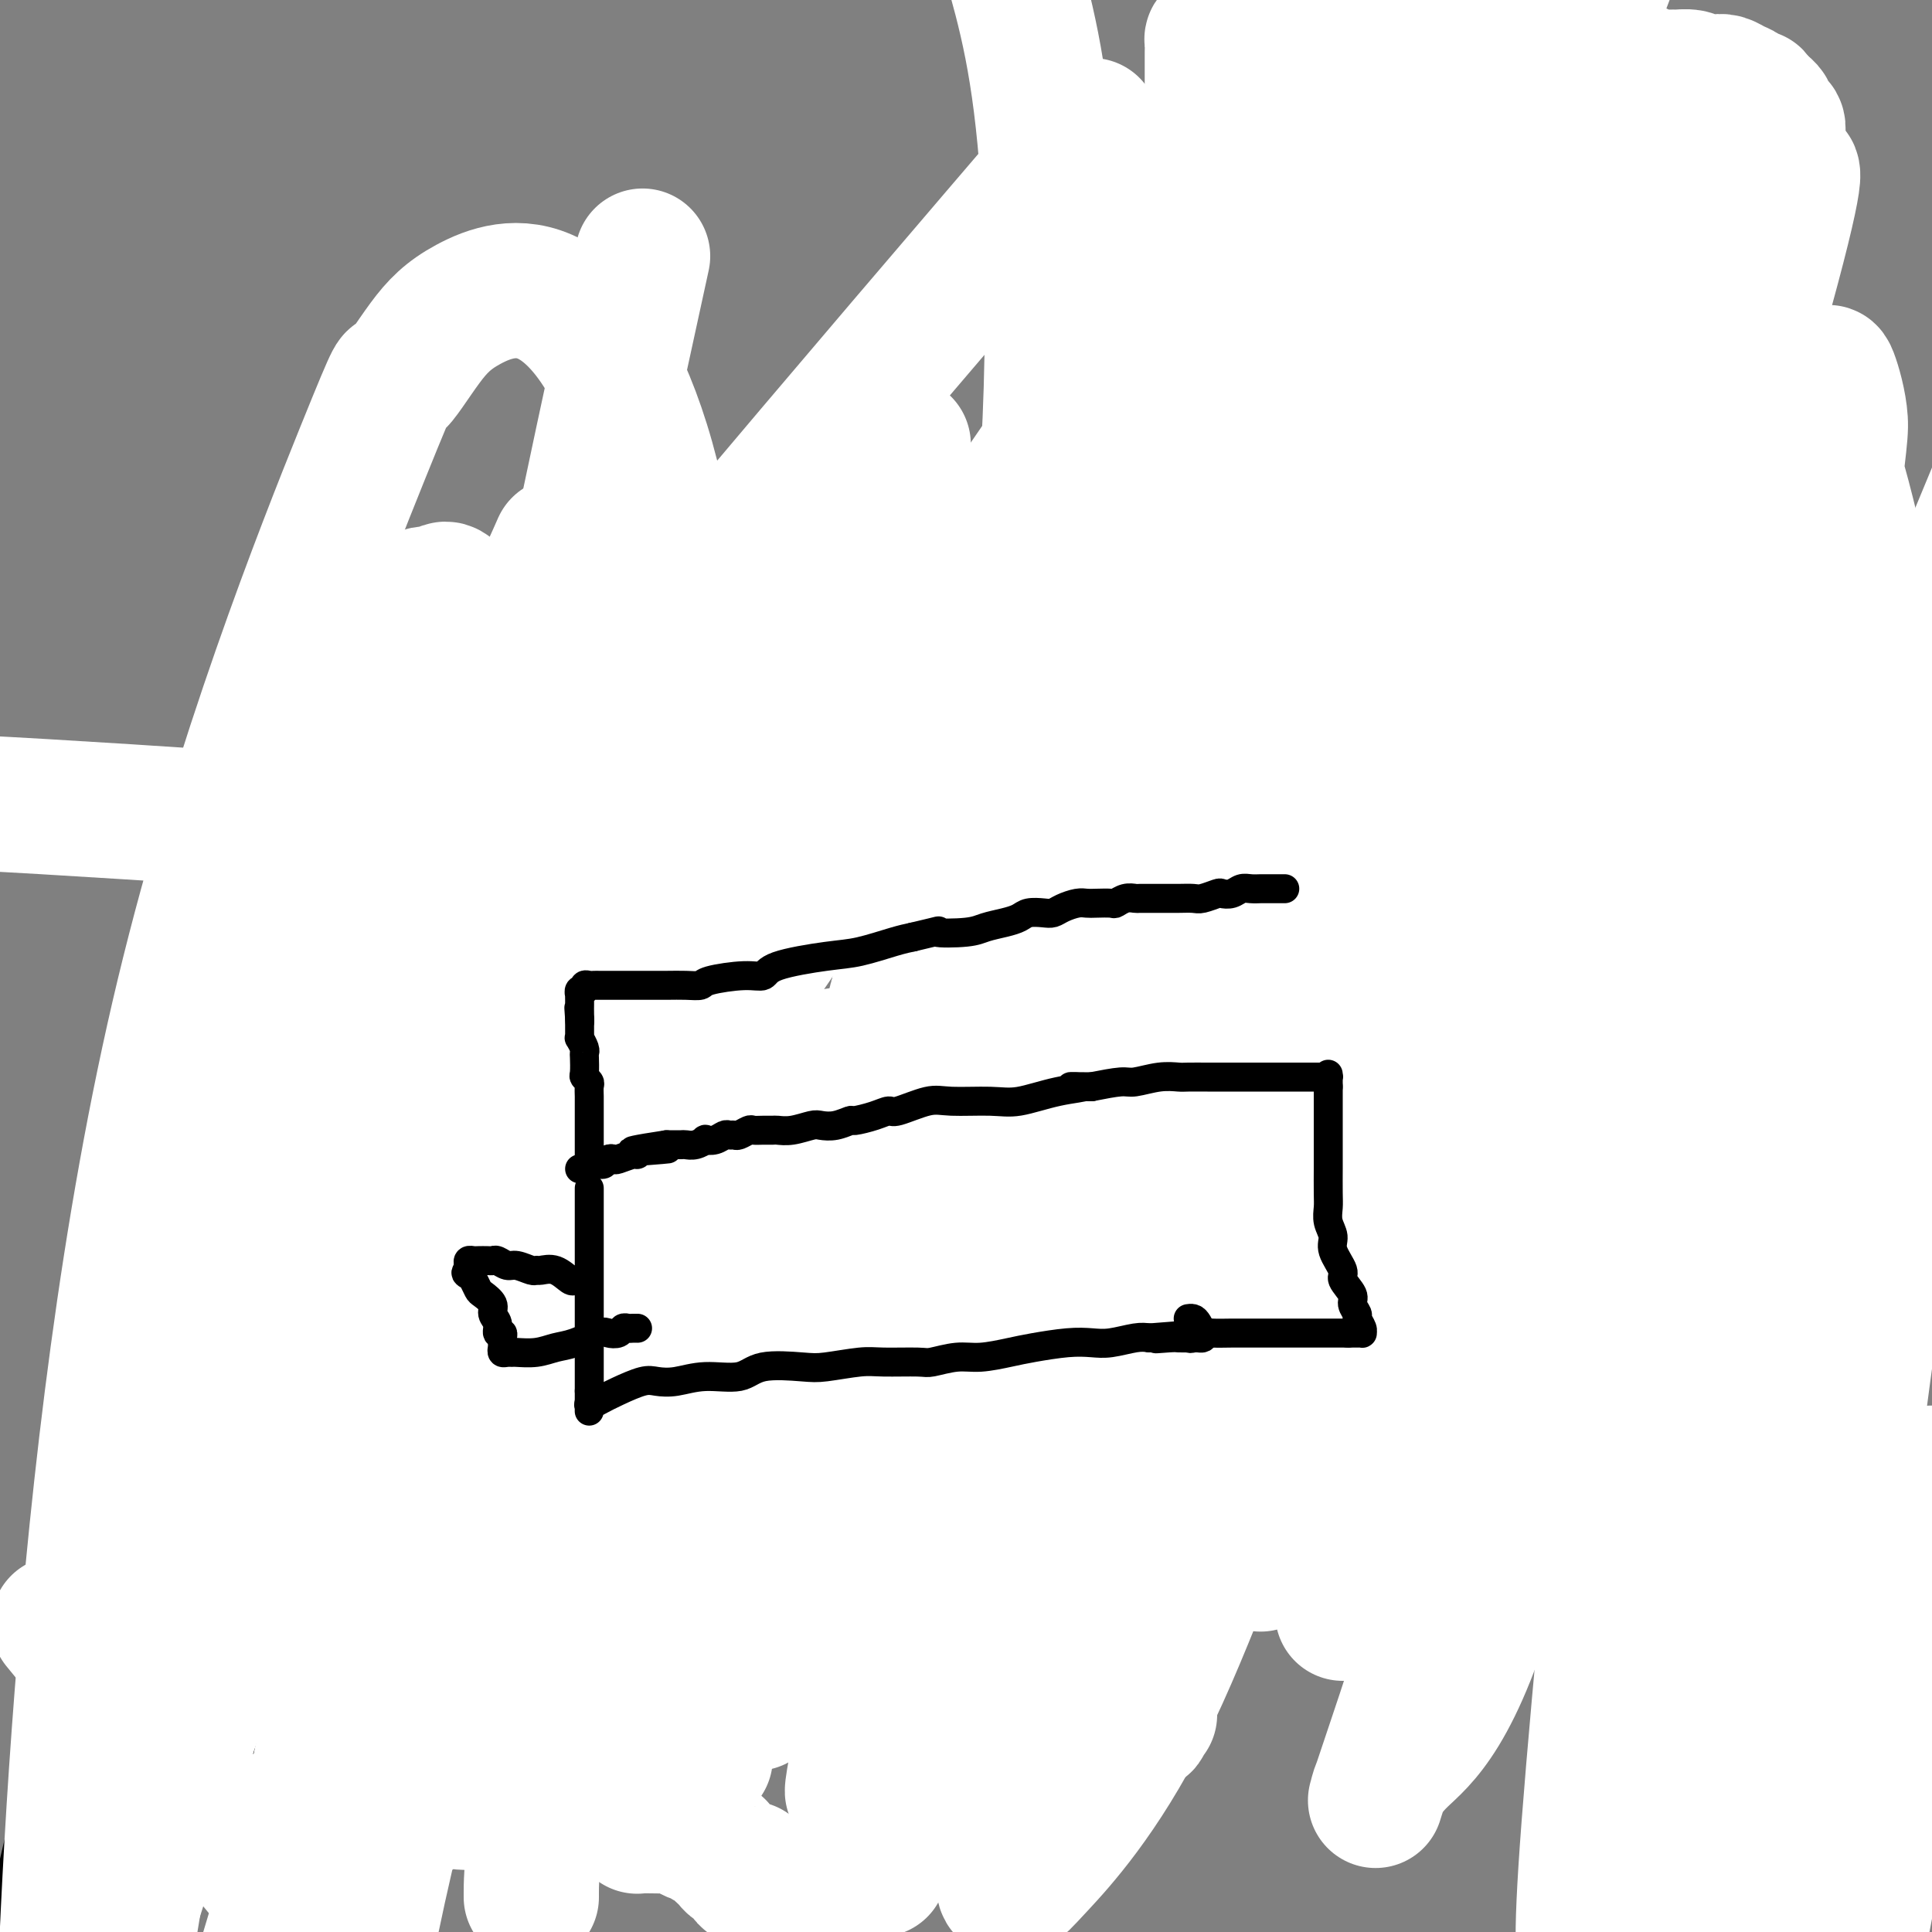 <svg viewBox='0 0 400 400' version='1.1' xmlns='http://www.w3.org/2000/svg' xmlns:xlink='http://www.w3.org/1999/xlink'><rect x="0" y="0" width="400" height="400" fill="#808080" stroke="none"/><g fill='none' stroke='#000000' stroke-width='6' stroke-linecap='round' stroke-linejoin='round'><path d='M155,219c-0.000,-0.189 -0.000,-0.379 0,0c0.000,0.379 0.000,1.325 0,3c-0.000,1.675 -0.001,4.078 0,6c0.001,1.922 0.004,3.362 0,5c-0.004,1.638 -0.016,3.475 0,6c0.016,2.525 0.060,5.740 0,8c-0.060,2.260 -0.222,3.565 0,5c0.222,1.435 0.830,3.000 1,5c0.170,2.000 -0.098,4.435 0,6c0.098,1.565 0.562,2.260 1,3c0.438,0.740 0.849,1.526 1,3c0.151,1.474 0.040,3.638 0,5c-0.040,1.362 -0.011,1.923 0,3c0.011,1.077 0.003,2.670 0,4c-0.003,1.330 -0.002,2.399 0,3c0.002,0.601 0.003,0.736 0,1c-0.003,0.264 -0.011,0.659 0,1c0.011,0.341 0.040,0.629 0,1c-0.040,0.371 -0.148,0.824 0,1c0.148,0.176 0.552,0.075 1,0c0.448,-0.075 0.941,-0.122 1,0c0.059,0.122 -0.314,0.414 0,0c0.314,-0.414 1.315,-1.535 2,-2c0.685,-0.465 1.053,-0.276 2,-1c0.947,-0.724 2.474,-2.362 4,-4'/><path d='M168,281c2.330,-1.225 3.155,-1.288 5,-2c1.845,-0.712 4.710,-2.074 7,-3c2.290,-0.926 4.005,-1.418 5,-2c0.995,-0.582 1.268,-1.255 6,-2c4.732,-0.745 13.922,-1.561 17,-2c3.078,-0.439 0.045,-0.500 4,-1c3.955,-0.500 14.899,-1.440 21,-2c6.101,-0.560 7.360,-0.739 9,-1c1.640,-0.261 3.663,-0.602 6,-1c2.337,-0.398 4.989,-0.853 8,-1c3.011,-0.147 6.381,0.014 9,0c2.619,-0.014 4.485,-0.202 7,-1c2.515,-0.798 5.677,-2.206 8,-3c2.323,-0.794 3.806,-0.973 5,-1c1.194,-0.027 2.097,0.098 4,0c1.903,-0.098 4.805,-0.419 7,-1c2.195,-0.581 3.683,-1.424 5,-2c1.317,-0.576 2.463,-0.886 5,-1c2.537,-0.114 6.466,-0.030 9,0c2.534,0.030 3.673,0.008 5,0c1.327,-0.008 2.842,-0.002 4,0c1.158,0.002 1.958,0.001 3,0c1.042,-0.001 2.328,-0.000 3,0c0.672,0.000 0.732,0.000 2,0c1.268,-0.000 3.743,-0.000 5,0c1.257,0.000 1.295,0.000 2,0c0.705,-0.000 2.079,-0.000 3,0c0.921,0.000 1.391,0.000 2,0c0.609,-0.000 1.356,-0.000 2,0c0.644,0.000 1.184,0.000 2,0c0.816,-0.000 1.908,-0.000 3,0'/><path d='M351,255c6.852,-0.001 1.482,-0.003 0,0c-1.482,0.003 0.925,0.012 2,0c1.075,-0.012 0.817,-0.045 1,0c0.183,0.045 0.806,0.167 1,0c0.194,-0.167 -0.042,-0.625 0,-1c0.042,-0.375 0.361,-0.669 0,-1c-0.361,-0.331 -1.401,-0.698 -2,-1c-0.599,-0.302 -0.755,-0.538 -1,-1c-0.245,-0.462 -0.579,-1.151 -1,-2c-0.421,-0.849 -0.930,-1.860 -2,-3c-1.070,-1.140 -2.703,-2.410 -3,-3c-0.297,-0.590 0.740,-0.500 0,-2c-0.740,-1.500 -3.258,-4.588 -4,-6c-0.742,-1.412 0.293,-1.146 0,-2c-0.293,-0.854 -1.913,-2.826 -3,-5c-1.087,-2.174 -1.642,-4.549 -2,-6c-0.358,-1.451 -0.519,-1.977 -1,-3c-0.481,-1.023 -1.281,-2.542 -2,-4c-0.719,-1.458 -1.358,-2.856 -2,-4c-0.642,-1.144 -1.289,-2.034 -2,-3c-0.711,-0.966 -1.486,-2.008 -2,-3c-0.514,-0.992 -0.766,-1.935 -1,-3c-0.234,-1.065 -0.448,-2.253 -1,-3c-0.552,-0.747 -1.441,-1.054 -2,-2c-0.559,-0.946 -0.789,-2.532 -1,-4c-0.211,-1.468 -0.403,-2.818 -1,-4c-0.597,-1.182 -1.599,-2.195 -2,-3c-0.401,-0.805 -0.200,-1.403 0,-2'/><path d='M320,184c-5.284,-10.475 -1.994,-2.663 -1,0c0.994,2.663 -0.308,0.178 -1,-1c-0.692,-1.178 -0.775,-1.047 -1,-1c-0.225,0.047 -0.591,0.012 -1,0c-0.409,-0.012 -0.861,-0.001 -1,0c-0.139,0.001 0.034,-0.010 0,0c-0.034,0.010 -0.276,0.039 -1,0c-0.724,-0.039 -1.929,-0.148 -3,0c-1.071,0.148 -2.009,0.551 -3,1c-0.991,0.449 -2.034,0.942 -3,1c-0.966,0.058 -1.856,-0.320 -5,0c-3.144,0.320 -8.541,1.340 -12,2c-3.459,0.660 -4.980,0.962 -15,4c-10.020,3.038 -28.539,8.811 -38,12c-9.461,3.189 -9.864,3.794 -11,4c-1.136,0.206 -3.004,0.015 -7,1c-3.996,0.985 -10.119,3.148 -14,4c-3.881,0.852 -5.521,0.393 -10,1c-4.479,0.607 -11.797,2.282 -16,3c-4.203,0.718 -5.291,0.481 -9,1c-3.709,0.519 -10.038,1.793 -15,3c-4.962,1.207 -8.558,2.347 -11,3c-2.442,0.653 -3.732,0.820 -5,1c-1.268,0.180 -2.515,0.374 -4,1c-1.485,0.626 -3.207,1.684 -4,2c-0.793,0.316 -0.657,-0.112 -1,0c-0.343,0.112 -1.164,0.762 -2,1c-0.836,0.238 -1.687,0.064 -2,0c-0.313,-0.064 -0.090,-0.018 0,0c0.090,0.018 0.045,0.009 0,0'/><path d='M124,227c-15.333,3.267 -3.667,0.933 1,0c4.667,-0.933 2.333,-0.467 0,0'/><path d='M313,265c0.820,0.337 1.640,0.673 2,1c0.360,0.327 0.260,0.643 1,1c0.740,0.357 2.321,0.754 4,2c1.679,1.246 3.455,3.342 5,5c1.545,1.658 2.857,2.878 5,5c2.143,2.122 5.115,5.147 7,7c1.885,1.853 2.683,2.534 4,4c1.317,1.466 3.154,3.716 4,5c0.846,1.284 0.703,1.603 1,2c0.297,0.397 1.034,0.873 2,2c0.966,1.127 2.159,2.907 3,4c0.841,1.093 1.328,1.501 2,2c0.672,0.499 1.528,1.091 2,2c0.472,0.909 0.559,2.135 1,3c0.441,0.865 1.236,1.368 2,2c0.764,0.632 1.495,1.395 2,2c0.505,0.605 0.782,1.054 1,2c0.218,0.946 0.377,2.389 1,3c0.623,0.611 1.708,0.390 2,1c0.292,0.610 -0.210,2.050 0,3c0.210,0.950 1.134,1.410 2,2c0.866,0.590 1.676,1.312 2,2c0.324,0.688 0.162,1.344 0,2'/><path d='M368,329c4.295,5.920 1.531,1.222 1,0c-0.531,-1.222 1.171,1.034 2,2c0.829,0.966 0.785,0.644 1,1c0.215,0.356 0.687,1.390 1,2c0.313,0.610 0.466,0.797 1,1c0.534,0.203 1.449,0.421 2,1c0.551,0.579 0.739,1.517 1,2c0.261,0.483 0.594,0.511 1,1c0.406,0.489 0.883,1.441 1,2c0.117,0.559 -0.126,0.727 0,1c0.126,0.273 0.623,0.651 1,1c0.377,0.349 0.636,0.668 1,1c0.364,0.332 0.833,0.678 1,1c0.167,0.322 0.030,0.621 0,1c-0.030,0.379 0.046,0.840 0,1c-0.046,0.160 -0.215,0.020 0,0c0.215,-0.020 0.813,0.080 1,0c0.187,-0.080 -0.039,-0.340 0,-1c0.039,-0.660 0.342,-1.718 1,-3c0.658,-1.282 1.672,-2.787 2,-4c0.328,-1.213 -0.029,-2.135 0,-3c0.029,-0.865 0.445,-1.675 1,-3c0.555,-1.325 1.249,-3.167 2,-4c0.751,-0.833 1.560,-0.657 2,-1c0.440,-0.343 0.510,-1.205 1,-2c0.490,-0.795 1.401,-1.522 2,-2c0.599,-0.478 0.885,-0.708 1,-1c0.115,-0.292 0.057,-0.646 0,-1'/><path d='M395,322c2.244,-4.111 1.356,-1.889 1,-1c-0.356,0.889 -0.178,0.444 0,0'/><path d='M396,321c0.091,0.124 0.183,0.248 0,0c-0.183,-0.248 -0.640,-0.870 -1,-1c-0.360,-0.130 -0.624,0.230 -2,-1c-1.376,-1.230 -3.863,-4.050 -6,-7c-2.137,-2.950 -3.923,-6.032 -6,-9c-2.077,-2.968 -4.444,-5.824 -7,-9c-2.556,-3.176 -5.300,-6.671 -7,-9c-1.700,-2.329 -2.357,-3.492 -3,-4c-0.643,-0.508 -1.271,-0.360 -2,-1c-0.729,-0.640 -1.558,-2.069 -2,-3c-0.442,-0.931 -0.497,-1.366 -1,-2c-0.503,-0.634 -1.454,-1.469 -2,-2c-0.546,-0.531 -0.685,-0.758 -1,-1c-0.315,-0.242 -0.804,-0.498 -1,-1c-0.196,-0.502 -0.098,-1.251 0,-2'/><path d='M355,269c-6.520,-8.401 -2.322,-3.403 -1,-2c1.322,1.403 -0.234,-0.790 -1,-2c-0.766,-1.210 -0.741,-1.438 -1,-2c-0.259,-0.562 -0.801,-1.457 -1,-2c-0.199,-0.543 -0.053,-0.733 0,-1c0.053,-0.267 0.014,-0.610 0,-1c-0.014,-0.390 -0.004,-0.826 0,-1c0.004,-0.174 0.002,-0.087 0,0'/><path d='M341,232c0.157,0.117 0.314,0.234 1,0c0.686,-0.234 1.901,-0.818 3,-1c1.099,-0.182 2.083,0.039 3,0c0.917,-0.039 1.766,-0.338 3,-1c1.234,-0.662 2.852,-1.688 4,-2c1.148,-0.312 1.826,0.089 3,0c1.174,-0.089 2.843,-0.666 4,-1c1.157,-0.334 1.801,-0.423 3,-1c1.199,-0.577 2.953,-1.642 4,-2c1.047,-0.358 1.386,-0.008 2,0c0.614,0.008 1.501,-0.327 3,-1c1.499,-0.673 3.608,-1.686 5,-2c1.392,-0.314 2.067,0.069 3,0c0.933,-0.069 2.124,-0.591 3,-1c0.876,-0.409 1.438,-0.704 2,-1'/><path d='M387,219c7.948,-2.028 4.818,-0.599 4,0c-0.818,0.599 0.678,0.367 2,0c1.322,-0.367 2.471,-0.868 3,-1c0.529,-0.132 0.437,0.105 1,0c0.563,-0.105 1.782,-0.553 3,-1'/><path d='M328,193c0.613,0.167 1.226,0.334 2,0c0.774,-0.334 1.709,-1.168 3,-2c1.291,-0.832 2.937,-1.662 5,-3c2.063,-1.338 4.542,-3.185 6,-4c1.458,-0.815 1.895,-0.599 3,-1c1.105,-0.401 2.877,-1.421 4,-2c1.123,-0.579 1.596,-0.719 2,-1c0.404,-0.281 0.738,-0.704 2,-1c1.262,-0.296 3.453,-0.464 5,-1c1.547,-0.536 2.450,-1.440 3,-2c0.550,-0.560 0.747,-0.776 2,-1c1.253,-0.224 3.561,-0.455 5,-1c1.439,-0.545 2.007,-1.404 3,-2c0.993,-0.596 2.409,-0.930 4,-1c1.591,-0.070 3.357,0.122 4,0c0.643,-0.122 0.162,-0.558 1,-1c0.838,-0.442 2.995,-0.888 4,-1c1.005,-0.112 0.859,0.111 1,0c0.141,-0.111 0.571,-0.555 1,-1'/><path d='M388,168c5.333,-1.929 2.167,-1.250 1,-1c-1.167,0.250 -0.333,0.071 0,0c0.333,-0.071 0.167,-0.036 0,0'/><path d='M389,167c0.130,0.102 0.260,0.203 0,0c-0.260,-0.203 -0.909,-0.712 -1,-1c-0.091,-0.288 0.375,-0.356 0,-1c-0.375,-0.644 -1.590,-1.865 -2,-3c-0.410,-1.135 -0.015,-2.183 0,-3c0.015,-0.817 -0.349,-1.402 -1,-2c-0.651,-0.598 -1.588,-1.209 -2,-2c-0.412,-0.791 -0.299,-1.763 -1,-3c-0.701,-1.237 -2.215,-2.740 -3,-4c-0.785,-1.260 -0.840,-2.278 -1,-3c-0.160,-0.722 -0.424,-1.149 -1,-2c-0.576,-0.851 -1.464,-2.126 -2,-3c-0.536,-0.874 -0.721,-1.348 -1,-2c-0.279,-0.652 -0.652,-1.483 -1,-2c-0.348,-0.517 -0.671,-0.719 -1,-1c-0.329,-0.281 -0.665,-0.640 -1,-1'/><path d='M371,134c-3.174,-5.348 -2.107,-2.218 -2,-1c0.107,1.218 -0.744,0.522 -1,0c-0.256,-0.522 0.085,-0.872 0,-1c-0.085,-0.128 -0.596,-0.034 -1,0c-0.404,0.034 -0.701,0.008 -1,0c-0.299,-0.008 -0.601,0.002 -1,0c-0.399,-0.002 -0.895,-0.015 -1,0c-0.105,0.015 0.182,0.060 0,0c-0.182,-0.060 -0.833,-0.224 -1,0c-0.167,0.224 0.151,0.835 0,1c-0.151,0.165 -0.772,-0.116 -1,0c-0.228,0.116 -0.062,0.630 0,1c0.062,0.370 0.020,0.595 0,1c-0.020,0.405 -0.016,0.989 0,1c0.016,0.011 0.046,-0.550 0,0c-0.046,0.550 -0.168,2.211 0,3c0.168,0.789 0.626,0.704 1,1c0.374,0.296 0.664,0.971 1,2c0.336,1.029 0.719,2.412 1,3c0.281,0.588 0.461,0.381 1,1c0.539,0.619 1.436,2.064 2,3c0.564,0.936 0.795,1.364 1,2c0.205,0.636 0.384,1.479 1,2c0.616,0.521 1.671,0.718 2,1c0.329,0.282 -0.066,0.649 0,1c0.066,0.351 0.595,0.685 1,1c0.405,0.315 0.686,0.610 1,1c0.314,0.390 0.662,0.874 1,1c0.338,0.126 0.668,-0.107 1,0c0.332,0.107 0.666,0.553 1,1'/><path d='M377,159c2.454,3.051 1.091,0.678 1,0c-0.091,-0.678 1.092,0.340 2,1c0.908,0.660 1.542,0.961 2,1c0.458,0.039 0.738,-0.186 1,0c0.262,0.186 0.504,0.782 1,1c0.496,0.218 1.246,0.059 2,0c0.754,-0.059 1.511,-0.019 2,0c0.489,0.019 0.708,0.015 1,0c0.292,-0.015 0.655,-0.043 1,0c0.345,0.043 0.671,0.155 1,0c0.329,-0.155 0.662,-0.577 1,-1c0.338,-0.423 0.682,-0.846 1,-1c0.318,-0.154 0.609,-0.038 1,0c0.391,0.038 0.880,-0.000 1,0c0.120,0.000 -0.129,0.038 0,0c0.129,-0.038 0.637,-0.154 1,0c0.363,0.154 0.582,0.577 1,1c0.418,0.423 1.036,0.845 1,1c-0.036,0.155 -0.724,0.044 -1,0c-0.276,-0.044 -0.138,-0.022 0,0'/><path d='M160,250c-0.003,0.000 -0.005,0.000 -1,0c-0.995,-0.000 -2.982,-0.000 -4,0c-1.018,0.000 -1.066,0.000 -2,0c-0.934,-0.000 -2.753,-0.000 -4,0c-1.247,0.000 -1.923,0.000 -3,0c-1.077,-0.000 -2.554,-0.000 -4,0c-1.446,0.000 -2.859,0.000 -5,0c-2.141,-0.000 -5.009,-0.000 -7,0c-1.991,0.000 -3.106,0.002 -4,0c-0.894,-0.002 -1.567,-0.007 -3,0c-1.433,0.007 -3.627,0.025 -5,0c-1.373,-0.025 -1.924,-0.095 -3,0c-1.076,0.095 -2.677,0.355 -4,1c-1.323,0.645 -2.368,1.675 -3,2c-0.632,0.325 -0.852,-0.054 -2,0c-1.148,0.054 -3.225,0.540 -4,1c-0.775,0.460 -0.247,0.893 -1,1c-0.753,0.107 -2.787,-0.112 -4,0c-1.213,0.112 -1.607,0.556 -2,1'/><path d='M95,256c-3.842,0.803 -3.448,-0.191 -4,0c-0.552,0.191 -2.050,1.567 -3,2c-0.950,0.433 -1.354,-0.076 -2,0c-0.646,0.076 -1.535,0.738 -2,1c-0.465,0.262 -0.504,0.123 -1,0c-0.496,-0.123 -1.447,-0.230 -2,0c-0.553,0.230 -0.707,0.797 -1,1c-0.293,0.203 -0.723,0.040 -1,0c-0.277,-0.040 -0.400,0.041 -1,0c-0.600,-0.041 -1.677,-0.204 -2,0c-0.323,0.204 0.110,0.777 0,1c-0.110,0.223 -0.761,0.098 -1,0c-0.239,-0.098 -0.066,-0.168 0,0c0.066,0.168 0.025,0.573 0,1c-0.025,0.427 -0.033,0.874 0,1c0.033,0.126 0.106,-0.069 0,0c-0.106,0.069 -0.393,0.403 0,1c0.393,0.597 1.466,1.458 2,2c0.534,0.542 0.529,0.764 1,1c0.471,0.236 1.417,0.487 2,1c0.583,0.513 0.801,1.287 1,2c0.199,0.713 0.378,1.364 1,2c0.622,0.636 1.687,1.256 2,2c0.313,0.744 -0.126,1.613 0,2c0.126,0.387 0.819,0.292 1,1c0.181,0.708 -0.148,2.218 0,3c0.148,0.782 0.775,0.837 1,1c0.225,0.163 0.050,0.436 0,1c-0.050,0.564 0.025,1.421 0,2c-0.025,0.579 -0.150,0.880 0,1c0.150,0.120 0.575,0.060 1,0'/><path d='M87,285c1.792,3.878 0.273,1.575 0,1c-0.273,-0.575 0.699,0.580 1,1c0.301,0.420 -0.069,0.105 0,0c0.069,-0.105 0.576,0.001 1,0c0.424,-0.001 0.765,-0.107 1,0c0.235,0.107 0.362,0.429 1,0c0.638,-0.429 1.785,-1.607 3,-2c1.215,-0.393 2.498,0.001 3,0c0.502,-0.001 0.225,-0.396 1,-1c0.775,-0.604 2.603,-1.416 4,-2c1.397,-0.584 2.364,-0.939 3,-1c0.636,-0.061 0.941,0.172 2,0c1.059,-0.172 2.874,-0.751 4,-1c1.126,-0.249 1.564,-0.170 2,0c0.436,0.170 0.869,0.430 2,0c1.131,-0.430 2.960,-1.550 4,-2c1.040,-0.450 1.291,-0.229 2,0c0.709,0.229 1.874,0.465 3,0c1.126,-0.465 2.211,-1.631 4,-2c1.789,-0.369 4.282,0.059 6,0c1.718,-0.059 2.660,-0.604 4,-1c1.340,-0.396 3.079,-0.642 4,-1c0.921,-0.358 1.023,-0.828 2,-1c0.977,-0.172 2.829,-0.046 4,0c1.171,0.046 1.661,0.012 2,0c0.339,-0.012 0.528,-0.003 1,0c0.472,0.003 1.229,-0.002 2,0c0.771,0.002 1.557,0.011 2,0c0.443,-0.011 0.542,-0.041 1,0c0.458,0.041 1.274,0.155 2,0c0.726,-0.155 1.363,-0.577 2,-1'/><path d='M160,272c11.356,-2.022 3.244,-0.578 0,0c-3.244,0.578 -1.622,0.289 0,0'/><path d='M118,228c0.000,-0.112 0.000,-0.223 0,-1c-0.000,-0.777 -0.000,-2.219 0,-3c0.000,-0.781 0.000,-0.902 0,-2c-0.000,-1.098 -0.000,-3.173 0,-4c0.000,-0.827 0.000,-0.406 0,-1c-0.000,-0.594 -0.001,-2.204 0,-3c0.001,-0.796 0.003,-0.776 0,-1c-0.003,-0.224 -0.011,-0.690 0,-1c0.011,-0.310 0.042,-0.465 0,-1c-0.042,-0.535 -0.156,-1.450 0,-2c0.156,-0.550 0.583,-0.736 1,-1c0.417,-0.264 0.823,-0.607 1,-1c0.177,-0.393 0.125,-0.837 0,-1c-0.125,-0.163 -0.321,-0.047 0,0c0.321,0.047 1.161,0.023 2,0'/><path d='M122,206c0.620,-0.770 0.170,-0.194 1,0c0.830,0.194 2.939,0.008 4,0c1.061,-0.008 1.075,0.162 2,0c0.925,-0.162 2.762,-0.657 5,-1c2.238,-0.343 4.879,-0.536 7,-1c2.121,-0.464 3.723,-1.200 6,-2c2.277,-0.800 5.230,-1.663 9,-3c3.770,-1.337 8.358,-3.148 12,-5c3.642,-1.852 6.338,-3.746 9,-5c2.662,-1.254 5.289,-1.868 11,-5c5.711,-3.132 14.507,-8.783 20,-12c5.493,-3.217 7.684,-4.000 11,-5c3.316,-1.000 7.756,-2.216 10,-3c2.244,-0.784 2.292,-1.135 4,-2c1.708,-0.865 5.076,-2.245 7,-3c1.924,-0.755 2.404,-0.885 3,-1c0.596,-0.115 1.307,-0.216 3,-1c1.693,-0.784 4.369,-2.252 6,-3c1.631,-0.748 2.219,-0.775 3,-1c0.781,-0.225 1.756,-0.649 3,-1c1.244,-0.351 2.756,-0.630 4,-1c1.244,-0.370 2.220,-0.831 3,-1c0.780,-0.169 1.366,-0.044 2,0c0.634,0.044 1.317,0.008 2,0c0.683,-0.008 1.366,0.012 2,0c0.634,-0.012 1.220,-0.056 2,0c0.780,0.056 1.753,0.211 2,0c0.247,-0.211 -0.233,-0.789 0,-1c0.233,-0.211 1.178,-0.057 2,0c0.822,0.057 1.521,0.016 2,0c0.479,-0.016 0.740,-0.008 1,0'/><path d='M280,149c3.527,-0.463 1.344,-0.121 1,0c-0.344,0.121 1.152,0.020 2,0c0.848,-0.020 1.049,0.039 1,0c-0.049,-0.039 -0.349,-0.177 0,0c0.349,0.177 1.346,0.668 2,1c0.654,0.332 0.965,0.506 1,1c0.035,0.494 -0.208,1.309 0,2c0.208,0.691 0.865,1.259 1,2c0.135,0.741 -0.254,1.653 0,2c0.254,0.347 1.150,0.127 2,1c0.850,0.873 1.655,2.840 2,4c0.345,1.160 0.229,1.514 1,3c0.771,1.486 2.429,4.104 4,6c1.571,1.896 3.054,3.070 4,4c0.946,0.930 1.354,1.615 3,3c1.646,1.385 4.531,3.470 6,5c1.469,1.530 1.522,2.504 2,3c0.478,0.496 1.382,0.514 2,1c0.618,0.486 0.950,1.440 1,2c0.050,0.560 -0.183,0.725 0,1c0.183,0.275 0.781,0.661 1,1c0.219,0.339 0.059,0.630 0,1c-0.059,0.370 -0.017,0.820 0,1c0.017,0.180 0.008,0.090 0,0'/><path d='M185,285c-0.292,-0.421 -0.583,-0.842 1,0c1.583,0.842 5.041,2.948 9,5c3.959,2.052 8.421,4.051 9,4c0.579,-0.051 -2.723,-2.152 9,2c11.723,4.152 38.472,14.556 60,21c21.528,6.444 37.834,8.927 54,10c16.166,1.073 32.190,0.735 48,-3c15.810,-3.735 31.405,-10.868 47,-18'/><path d='M236,53c-14.351,28.626 -28.703,57.251 -38,77c-9.297,19.749 -13.540,30.621 -17,44c-3.460,13.379 -6.138,29.266 -8,45c-1.862,15.734 -2.906,31.317 -1,44c1.906,12.683 6.764,22.468 10,27c3.236,4.532 4.850,3.813 8,2c3.150,-1.813 7.835,-4.719 13,-10c5.165,-5.281 10.809,-12.937 14,-21c3.191,-8.063 3.929,-16.532 20,-60c16.071,-43.468 47.474,-121.933 60,-157c12.526,-35.067 6.175,-26.735 1,-27c-5.175,-0.265 -9.175,-9.127 -14,-13c-4.825,-3.873 -10.474,-2.758 -16,0c-5.526,2.758 -10.928,7.159 -27,22c-16.072,14.841 -42.812,40.121 -78,81c-35.188,40.879 -78.823,97.357 -106,142c-27.177,44.643 -37.895,77.450 -45,102c-7.105,24.550 -10.596,40.841 -12,48c-1.404,7.159 -0.722,5.184 6,0c6.722,-5.184 19.485,-13.579 29,-20c9.515,-6.421 15.782,-10.870 37,-30c21.218,-19.130 57.386,-52.943 89,-86c31.614,-33.057 58.674,-65.358 80,-93c21.326,-27.642 36.918,-50.626 43,-62c6.082,-11.374 2.656,-11.139 0,-12c-2.656,-0.861 -4.540,-2.819 -7,-3c-2.460,-0.181 -5.494,1.415 -12,6c-6.506,4.585 -16.482,12.157 -41,43c-24.518,30.843 -63.576,84.955 -94,132c-30.424,47.045 -52.212,87.022 -74,127'/><path d='M124,377c-11.191,12.556 -22.381,25.113 0,0c22.381,-25.113 78.334,-87.895 123,-141c44.666,-53.105 78.047,-96.532 91,-114c12.953,-17.468 5.480,-8.977 3,-7c-2.480,1.977 0.034,-2.559 -4,0c-4.034,2.559 -14.617,12.212 -23,21c-8.383,8.788 -14.565,16.712 -34,48c-19.435,31.288 -52.124,85.939 -85,148c-32.876,62.061 -65.938,131.530 -99,201'/><path d='M231,338c-8.840,13.395 -17.680,26.789 0,0c17.680,-26.789 61.879,-93.762 86,-132c24.121,-38.238 28.165,-47.742 31,-54c2.835,-6.258 4.461,-9.271 3,-10c-1.461,-0.729 -6.009,0.826 -10,3c-3.991,2.174 -7.423,4.967 -17,14c-9.577,9.033 -25.297,24.305 -44,51c-18.703,26.695 -40.388,64.814 -54,89c-13.612,24.186 -19.152,34.439 -22,40c-2.848,5.561 -3.003,6.430 -2,4c1.003,-2.430 3.165,-8.159 5,-10c1.835,-1.841 3.344,0.205 19,-25c15.656,-25.205 45.457,-77.660 70,-124c24.543,-46.340 43.826,-86.563 55,-113c11.174,-26.437 14.240,-39.087 15,-45c0.760,-5.913 -0.785,-5.091 -2,-5c-1.215,0.091 -2.101,-0.551 -4,0c-1.899,0.551 -4.811,2.295 -8,5c-3.189,2.705 -6.656,6.371 -10,11c-3.344,4.629 -6.565,10.221 -10,17c-3.435,6.779 -7.086,14.743 -9,20c-1.914,5.257 -2.092,7.806 -2,9c0.092,1.194 0.456,1.034 1,1c0.544,-0.034 1.270,0.057 2,0c0.730,-0.057 1.464,-0.263 2,-1c0.536,-0.737 0.875,-2.006 1,-3c0.125,-0.994 0.036,-1.713 0,-2c-0.036,-0.287 -0.018,-0.144 0,0'/></g>
<g fill='none' stroke='#FFFFFF' stroke-width='6' stroke-linecap='round' stroke-linejoin='round'><path d='M359,212c-2.087,0.728 -4.174,1.455 -6,2c-1.826,0.545 -3.393,0.907 -9,2c-5.607,1.093 -15.256,2.917 -42,15c-26.744,12.083 -70.584,34.426 -90,44c-19.416,9.574 -14.408,6.379 -16,6c-1.592,-0.379 -9.783,2.057 -14,3c-4.217,0.943 -4.460,0.391 -5,0c-0.540,-0.391 -1.376,-0.621 -2,-1c-0.624,-0.379 -1.036,-0.906 -2,-2c-0.964,-1.094 -2.482,-2.756 -4,-4c-1.518,-1.244 -3.037,-2.070 -5,-3c-1.963,-0.930 -4.370,-1.964 -10,-4c-5.630,-2.036 -14.483,-5.074 -20,-7c-5.517,-1.926 -7.697,-2.740 -12,-4c-4.303,-1.260 -10.728,-2.968 -16,-4c-5.272,-1.032 -9.390,-1.389 -13,-2c-3.610,-0.611 -6.711,-1.476 -11,-3c-4.289,-1.524 -9.766,-3.707 -13,-5c-3.234,-1.293 -4.226,-1.695 -6,-3c-1.774,-1.305 -4.332,-3.513 -7,-5c-2.668,-1.487 -5.447,-2.254 -7,-4c-1.553,-1.746 -1.880,-4.470 -2,-6c-0.120,-1.530 -0.034,-1.866 0,-2c0.034,-0.134 0.017,-0.067 0,0'/><path d='M140,228c-3.913,3.754 -7.826,7.508 -14,16c-6.174,8.492 -14.607,21.723 -19,31c-4.393,9.277 -4.744,14.602 -5,18c-0.256,3.398 -0.417,4.869 0,7c0.417,2.131 1.411,4.922 2,6c0.589,1.078 0.774,0.444 4,1c3.226,0.556 9.493,2.302 12,3c2.507,0.698 1.253,0.349 0,0'/></g>
<g fill='none' stroke='#FFFFFF' stroke-width='28' stroke-linecap='round' stroke-linejoin='round'><path d='M257,197c-1.239,-1.159 -2.478,-2.319 -4,-3c-1.522,-0.681 -3.325,-0.884 -11,-3c-7.675,-2.116 -21.220,-6.147 -67,-11c-45.780,-4.853 -123.794,-10.530 -166,-13c-42.206,-2.470 -48.603,-1.735 -55,-1'/><path d='M17,342c-4.167,-5.083 -8.333,-10.167 0,0c8.333,10.167 29.167,35.583 50,61'/><path d='M110,392c0.002,0.702 0.004,1.405 0,0c-0.004,-1.405 -0.013,-4.916 1,-12c1.013,-7.084 3.047,-17.741 4,-27c0.953,-9.259 0.824,-17.118 1,-24c0.176,-6.882 0.659,-12.785 0,-44c-0.659,-31.215 -2.458,-87.743 -4,-114c-1.542,-26.257 -2.827,-22.243 -6,-26c-3.173,-3.757 -8.234,-15.285 -11,-20c-2.766,-4.715 -3.238,-2.617 -4,-2c-0.762,0.617 -1.815,-0.247 -3,0c-1.185,0.247 -2.503,1.604 -4,4c-1.497,2.396 -3.174,5.832 -4,9c-0.826,3.168 -0.802,6.069 -1,14c-0.198,7.931 -0.620,20.894 0,36c0.620,15.106 2.280,32.357 4,42c1.720,9.643 3.498,11.680 5,13c1.502,1.320 2.729,1.923 6,1c3.271,-0.923 8.588,-3.371 12,-6c3.412,-2.629 4.919,-5.439 14,-16c9.081,-10.561 25.738,-28.875 45,-54c19.262,-25.125 41.131,-57.063 63,-89'/><path d='M152,123c6.000,-9.207 12.001,-18.413 0,0c-12.001,18.413 -42.003,64.446 -60,95c-17.997,30.554 -23.990,45.629 -28,57c-4.010,11.371 -6.038,19.039 -6,23c0.038,3.961 2.141,4.216 4,5c1.859,0.784 3.473,2.098 8,0c4.527,-2.098 11.967,-7.606 18,-13c6.033,-5.394 10.660,-10.672 15,-16c4.340,-5.328 8.392,-10.704 21,-28c12.608,-17.296 33.772,-46.510 43,-61c9.228,-14.490 6.522,-14.254 6,-16c-0.522,-1.746 1.142,-5.472 0,-8c-1.142,-2.528 -5.091,-3.856 -7,-5c-1.909,-1.144 -1.780,-2.102 -6,1c-4.220,3.102 -12.791,10.264 -18,16c-5.209,5.736 -7.056,10.044 -14,25c-6.944,14.956 -18.984,40.559 -35,87c-16.016,46.441 -36.008,113.721 -56,181'/><path d='M114,262c-1.816,5.366 -3.632,10.732 0,0c3.632,-10.732 12.713,-37.561 17,-56c4.287,-18.439 3.782,-28.489 3,-33c-0.782,-4.511 -1.839,-3.485 -3,-3c-1.161,0.485 -2.425,0.427 -4,2c-1.575,1.573 -3.461,4.777 -5,8c-1.539,3.223 -2.730,6.465 -4,14c-1.270,7.535 -2.618,19.364 -7,36c-4.382,16.636 -11.799,38.079 -18,62c-6.201,23.921 -11.187,50.320 -13,65c-1.813,14.680 -0.454,17.641 0,19c0.454,1.359 0.002,1.116 0,2c-0.002,0.884 0.444,2.894 2,1c1.556,-1.894 4.221,-7.693 4,-6c-0.221,1.693 -3.329,10.879 7,-17c10.329,-27.879 34.094,-92.823 52,-143c17.906,-50.177 29.953,-85.589 42,-121'/><path d='M122,163c5.822,-11.622 11.644,-23.244 0,0c-11.644,23.244 -40.756,81.356 -65,139c-24.244,57.644 -43.622,114.822 -63,172'/><path d='M42,340c-3.579,10.184 -7.157,20.368 0,0c7.157,-20.368 25.051,-71.290 33,-95c7.949,-23.710 5.955,-20.210 6,-21c0.045,-0.790 2.128,-5.871 3,-8c0.872,-2.129 0.531,-1.306 0,-1c-0.531,0.306 -1.253,0.096 -3,4c-1.747,3.904 -4.520,11.923 -7,19c-2.480,7.077 -4.668,13.213 -11,34c-6.332,20.787 -16.809,56.225 -25,82c-8.191,25.775 -14.095,41.888 -20,58'/><path d='M26,399c-1.967,6.177 -3.933,12.354 0,0c3.933,-12.354 13.766,-43.239 27,-81c13.234,-37.761 29.871,-82.397 44,-122c14.129,-39.603 25.751,-74.172 31,-91c5.249,-16.828 4.124,-15.914 3,-15'/><path d='M115,115c0.803,-1.814 1.606,-3.628 0,0c-1.606,3.628 -5.622,12.698 -11,21c-5.378,8.302 -12.119,15.836 -22,36c-9.881,20.164 -22.903,52.957 -32,75c-9.097,22.043 -14.270,33.334 -16,38c-1.730,4.666 -0.016,2.706 0,3c0.016,0.294 -1.666,2.842 1,-2c2.666,-4.842 9.679,-17.073 16,-31c6.321,-13.927 11.949,-29.551 41,-68c29.051,-38.449 81.526,-99.725 134,-161'/><path d='M262,180c1.328,-13.241 2.656,-26.483 0,0c-2.656,26.483 -9.296,92.690 -14,127c-4.704,34.310 -7.470,36.724 -9,40c-1.530,3.276 -1.822,7.414 -2,9c-0.178,1.586 -0.240,0.619 0,0c0.240,-0.619 0.783,-0.891 1,-1c0.217,-0.109 0.109,-0.054 0,0'/><path d='M278,334c5.917,-6.667 11.833,-13.333 33,-40c21.167,-26.667 57.583,-73.333 94,-120'/><path d='M260,203c-0.888,4.896 -1.775,9.792 -2,14c-0.225,4.208 0.214,7.727 1,11c0.786,3.273 1.920,6.299 5,9c3.080,2.701 8.105,5.077 11,6c2.895,0.923 3.660,0.391 5,0c1.340,-0.391 3.255,-0.642 6,-2c2.745,-1.358 6.319,-3.822 8,-5c1.681,-1.178 1.470,-1.070 3,-4c1.530,-2.930 4.802,-8.899 6,-12c1.198,-3.101 0.323,-3.335 0,-5c-0.323,-1.665 -0.092,-4.761 0,-6c0.092,-1.239 0.046,-0.619 0,0'/><path d='M226,241c-2.597,10.933 -5.193,21.865 -9,34c-3.807,12.135 -8.823,25.472 -11,34c-2.177,8.528 -1.514,12.246 0,16c1.514,3.754 3.880,7.542 5,9c1.120,1.458 0.994,0.585 2,0c1.006,-0.585 3.145,-0.881 4,-1c0.855,-0.119 0.428,-0.059 0,0'/><path d='M217,333c1.766,-2.044 3.533,-4.087 7,-8c3.467,-3.913 8.635,-9.695 20,-24c11.365,-14.305 28.929,-37.133 44,-58c15.071,-20.867 27.651,-39.773 34,-51c6.349,-11.227 6.467,-14.775 7,-22c0.533,-7.225 1.482,-18.126 2,-23c0.518,-4.874 0.606,-3.722 0,-4c-0.606,-0.278 -1.907,-1.986 -3,-3c-1.093,-1.014 -1.977,-1.335 -4,-2c-2.023,-0.665 -5.186,-1.673 -8,-2c-2.814,-0.327 -5.279,0.026 -10,0c-4.721,-0.026 -11.699,-0.431 -16,0c-4.301,0.431 -5.925,1.699 -8,3c-2.075,1.301 -4.602,2.636 -7,5c-2.398,2.364 -4.668,5.756 -6,9c-1.332,3.244 -1.726,6.339 -2,9c-0.274,2.661 -0.427,4.887 0,18c0.427,13.113 1.433,37.114 3,53c1.567,15.886 3.695,23.657 6,30c2.305,6.343 4.788,11.259 10,16c5.212,4.741 13.155,9.307 19,11c5.845,1.693 9.594,0.513 15,-3c5.406,-3.513 12.471,-9.358 17,-14c4.529,-4.642 6.523,-8.079 9,-12c2.477,-3.921 5.436,-8.325 8,-13c2.564,-4.675 4.733,-9.621 5,-15c0.267,-5.379 -1.366,-11.189 -3,-17'/><path d='M356,216c-0.955,-3.254 -1.843,-2.888 -5,-8c-3.157,-5.112 -8.585,-15.701 -13,-22c-4.415,-6.299 -7.819,-8.307 -14,-12c-6.181,-3.693 -15.140,-9.071 -22,-12c-6.860,-2.929 -11.621,-3.409 -18,-1c-6.379,2.409 -14.375,7.706 -19,11c-4.625,3.294 -5.879,4.586 -8,9c-2.121,4.414 -5.110,11.951 -7,18c-1.890,6.049 -2.681,10.611 -6,25c-3.319,14.389 -9.165,38.604 -16,66c-6.835,27.396 -14.660,57.974 -18,74c-3.340,16.026 -2.196,17.499 -2,20c0.196,2.501 -0.555,6.029 0,7c0.555,0.971 2.417,-0.615 3,-1c0.583,-0.385 -0.114,0.430 4,-4c4.114,-4.430 13.039,-14.105 22,-32c8.961,-17.895 17.959,-44.009 30,-74c12.041,-29.991 27.124,-63.860 35,-86c7.876,-22.140 8.546,-32.551 9,-39c0.454,-6.449 0.693,-8.935 0,-11c-0.693,-2.065 -2.319,-3.711 -5,-5c-2.681,-1.289 -6.419,-2.223 -9,-3c-2.581,-0.777 -4.007,-1.396 -9,0c-4.993,1.396 -13.554,4.808 -20,8c-6.446,3.192 -10.776,6.162 -19,11c-8.224,4.838 -20.342,11.542 -43,35c-22.658,23.458 -55.856,63.670 -73,88c-17.144,24.330 -18.235,32.779 -19,38c-0.765,5.221 -1.206,7.213 -1,9c0.206,1.787 1.059,3.368 3,4c1.941,0.632 4.971,0.316 8,0'/><path d='M124,329c3.080,0.018 6.780,0.062 10,0c3.220,-0.062 5.961,-0.230 8,0c2.039,0.230 3.376,0.860 6,0c2.624,-0.860 6.533,-3.209 8,-3c1.467,0.209 0.490,2.976 5,-6c4.510,-8.976 14.508,-29.695 25,-63c10.492,-33.305 21.479,-79.198 27,-120c5.521,-40.802 5.578,-76.515 4,-100c-1.578,-23.485 -4.789,-34.743 -8,-46'/><path d='M130,67c2.639,-12.115 5.278,-24.230 0,0c-5.278,24.230 -18.472,84.806 -27,135c-8.528,50.194 -12.390,90.005 -14,117c-1.610,26.995 -0.969,41.175 1,48c1.969,6.825 5.266,6.297 9,6c3.734,-0.297 7.906,-0.362 11,-2c3.094,-1.638 5.109,-4.849 7,-7c1.891,-2.151 3.657,-3.241 10,-11c6.343,-7.759 17.263,-22.188 28,-37c10.737,-14.812 21.291,-30.006 29,-40c7.709,-9.994 12.574,-14.786 17,-21c4.426,-6.214 8.414,-13.850 10,-18c1.586,-4.150 0.772,-4.814 1,-6c0.228,-1.186 1.499,-2.893 0,-5c-1.499,-2.107 -5.769,-4.615 -9,-6c-3.231,-1.385 -5.424,-1.647 -12,-2c-6.576,-0.353 -17.536,-0.796 -27,3c-9.464,3.796 -17.434,11.832 -25,20c-7.566,8.168 -14.729,16.468 -22,31c-7.271,14.532 -14.650,35.297 -21,55c-6.350,19.703 -11.671,38.344 -16,57c-4.329,18.656 -7.664,37.328 -11,56'/><path d='M137,305c-0.718,12.159 -1.435,24.319 0,0c1.435,-24.319 5.024,-85.116 5,-128c-0.024,-42.884 -3.659,-67.854 -9,-85c-5.341,-17.146 -12.388,-26.468 -19,-30c-6.612,-3.532 -12.787,-1.274 -17,1c-4.213,2.274 -6.462,4.565 -9,8c-2.538,3.435 -5.365,8.014 -6,8c-0.635,-0.014 0.923,-4.622 -7,15c-7.923,19.622 -25.325,63.475 -37,112c-11.675,48.525 -17.621,101.721 -21,145c-3.379,43.279 -4.189,76.639 -5,110'/><path d='M71,385c-2.910,11.790 -5.821,23.581 0,0c5.821,-23.581 20.372,-82.533 29,-126c8.628,-43.467 11.333,-71.449 13,-91c1.667,-19.551 2.295,-30.672 2,-36c-0.295,-5.328 -1.514,-4.863 -4,-4c-2.486,0.863 -6.238,2.124 -9,3c-2.762,0.876 -4.533,1.367 -9,9c-4.467,7.633 -11.630,22.407 -17,34c-5.370,11.593 -8.946,20.006 -18,62c-9.054,41.994 -23.587,117.570 -30,156c-6.413,38.430 -4.707,39.715 -3,41'/><path d='M61,388c-1.999,8.439 -3.998,16.877 0,0c3.998,-16.877 13.992,-59.070 22,-94c8.008,-34.930 14.031,-62.597 17,-80c2.969,-17.403 2.886,-24.543 3,-30c0.114,-5.457 0.425,-9.232 -1,-10c-1.425,-0.768 -4.588,1.470 -7,5c-2.412,3.530 -4.075,8.352 -6,14c-1.925,5.648 -4.113,12.122 -6,22c-1.887,9.878 -3.475,23.159 -4,43c-0.525,19.841 0.011,46.243 1,61c0.989,14.757 2.432,17.868 6,21c3.568,3.132 9.262,6.283 13,7c3.738,0.717 5.520,-1.002 9,-5c3.480,-3.998 8.660,-10.275 20,-27c11.340,-16.725 28.841,-43.900 56,-82c27.159,-38.100 63.975,-87.127 80,-109c16.025,-21.873 11.260,-16.591 10,-15c-1.260,1.591 0.987,-0.508 1,-1c0.013,-0.492 -2.206,0.622 -3,1c-0.794,0.378 -0.162,0.021 -3,4c-2.838,3.979 -9.148,12.296 -15,18c-5.852,5.704 -11.248,8.797 -26,44c-14.752,35.203 -38.860,102.517 -51,134c-12.140,31.483 -12.312,27.134 -14,29c-1.688,1.866 -4.890,9.947 -6,13c-1.110,3.053 -0.126,1.078 0,0c0.126,-1.078 -0.605,-1.258 6,-11c6.605,-9.742 20.548,-29.046 37,-65c16.452,-35.954 35.415,-88.558 52,-137c16.585,-48.442 30.793,-92.721 45,-137'/><path d='M226,102c3.202,-9.969 6.404,-19.938 0,0c-6.404,19.938 -22.413,69.782 -33,106c-10.587,36.218 -15.752,58.811 -20,75c-4.248,16.189 -7.578,25.976 -9,31c-1.422,5.024 -0.936,5.285 0,5c0.936,-0.285 2.323,-1.117 9,-12c6.677,-10.883 18.642,-31.819 30,-61c11.358,-29.181 22.107,-66.608 30,-100c7.893,-33.392 12.931,-62.749 14,-74c1.069,-11.251 -1.831,-4.396 -5,-1c-3.169,3.396 -6.606,3.334 -11,12c-4.394,8.666 -9.745,26.060 -14,39c-4.255,12.940 -7.413,21.424 -13,42c-5.587,20.576 -13.602,53.242 -22,86c-8.398,32.758 -17.179,65.606 -22,82c-4.821,16.394 -5.682,16.334 -4,14c1.682,-2.334 5.906,-6.940 8,-7c2.094,-0.060 2.056,4.427 13,-26c10.944,-30.427 32.870,-95.769 49,-148c16.130,-52.231 26.466,-91.352 32,-113c5.534,-21.648 6.267,-25.824 7,-30'/><path d='M243,46c0.814,-1.322 1.628,-2.645 0,0c-1.628,2.645 -5.698,9.256 -8,18c-2.302,8.744 -2.836,19.619 -3,26c-0.164,6.381 0.043,8.268 0,20c-0.043,11.732 -0.335,33.310 0,42c0.335,8.690 1.295,4.494 2,3c0.705,-1.494 1.153,-0.284 3,-3c1.847,-2.716 5.093,-9.357 9,-23c3.907,-13.643 8.475,-34.289 11,-52c2.525,-17.711 3.007,-32.489 2,-42c-1.007,-9.511 -3.504,-13.756 -6,-18'/><path d='M232,52c1.002,-3.683 2.004,-7.367 0,0c-2.004,7.367 -7.014,25.784 -11,36c-3.986,10.216 -6.947,12.233 -17,48c-10.053,35.767 -27.197,105.286 -35,142c-7.803,36.714 -6.264,40.622 -5,47c1.264,6.378 2.252,15.227 4,19c1.748,3.773 4.254,2.472 7,0c2.746,-2.472 5.730,-6.114 8,-10c2.270,-3.886 3.825,-8.016 8,-19c4.175,-10.984 10.969,-28.822 20,-56c9.031,-27.178 20.299,-63.697 30,-94c9.701,-30.303 17.833,-54.390 21,-66c3.167,-11.610 1.367,-10.742 0,-11c-1.367,-0.258 -2.303,-1.643 -3,-1c-0.697,0.643 -1.157,3.312 -2,5c-0.843,1.688 -2.071,2.393 -5,11c-2.929,8.607 -7.559,25.114 -10,33c-2.441,7.886 -2.693,7.150 -7,22c-4.307,14.850 -12.669,45.287 -18,67c-5.331,21.713 -7.633,34.702 -10,43c-2.367,8.298 -4.800,11.905 -6,19c-1.200,7.095 -1.166,17.677 -1,22c0.166,4.323 0.465,2.388 0,3c-0.465,0.612 -1.692,3.770 0,2c1.692,-1.770 6.305,-8.467 11,-16c4.695,-7.533 9.471,-15.902 14,-31c4.529,-15.098 8.810,-36.926 13,-56c4.190,-19.074 8.288,-35.396 10,-44c1.712,-8.604 1.036,-9.492 1,-10c-0.036,-0.508 0.567,-0.637 -1,-1c-1.567,-0.363 -5.305,-0.961 -10,5c-4.695,5.961 -10.348,18.480 -16,31'/><path d='M222,192c-4.115,8.869 -6.401,15.543 -11,32c-4.599,16.457 -11.510,42.698 -18,70c-6.490,27.302 -12.557,55.667 -15,68c-2.443,12.333 -1.260,8.636 -1,8c0.260,-0.636 -0.403,1.788 1,3c1.403,1.212 4.873,1.211 7,2c2.127,0.789 2.910,2.369 6,-3c3.090,-5.369 8.488,-17.687 13,-28c4.512,-10.313 8.138,-18.623 16,-41c7.862,-22.377 19.961,-58.822 40,-114c20.039,-55.178 48.020,-129.089 76,-203'/><path d='M339,45c3.914,-19.121 7.828,-38.243 0,0c-7.828,38.243 -27.398,133.849 -38,186c-10.602,52.151 -12.235,60.846 -13,69c-0.765,8.154 -0.663,15.769 0,19c0.663,3.231 1.887,2.080 3,1c1.113,-1.080 2.115,-2.088 3,-3c0.885,-0.912 1.653,-1.729 3,-6c1.347,-4.271 3.272,-11.996 3,-13c-0.272,-1.004 -2.742,4.712 2,-15c4.742,-19.712 16.694,-64.853 25,-98c8.306,-33.147 12.964,-54.300 16,-67c3.036,-12.700 4.451,-16.947 5,-19c0.549,-2.053 0.234,-1.911 0,-2c-0.234,-0.089 -0.385,-0.409 -2,2c-1.615,2.409 -4.692,7.547 -8,17c-3.308,9.453 -6.846,23.221 -11,36c-4.154,12.779 -8.925,24.567 -14,43c-5.075,18.433 -10.453,43.510 -14,63c-3.547,19.490 -5.261,33.394 -6,39c-0.739,5.606 -0.501,2.913 0,2c0.501,-0.913 1.266,-0.048 3,-3c1.734,-2.952 4.438,-9.721 6,-11c1.562,-1.279 1.981,2.933 9,-22c7.019,-24.933 20.637,-79.010 31,-118c10.363,-38.990 17.472,-62.891 22,-79c4.528,-16.109 6.476,-24.425 7,-28c0.524,-3.575 -0.375,-2.409 -1,-2c-0.625,0.409 -0.974,0.060 -2,1c-1.026,0.940 -2.729,3.170 -4,6c-1.271,2.830 -2.112,6.262 -4,18c-1.888,11.738 -4.825,31.782 -8,63c-3.175,31.218 -6.587,73.609 -10,116'/><path d='M342,240c-5.689,57.178 -10.911,110.622 -13,138c-2.089,27.378 -1.044,28.689 0,30'/><path d='M345,381c-0.171,1.590 -0.341,3.179 0,0c0.341,-3.179 1.195,-11.127 4,-29c2.805,-17.873 7.562,-45.673 13,-90c5.438,-44.327 11.557,-105.183 15,-137c3.443,-31.817 4.210,-34.595 4,-38c-0.210,-3.405 -1.396,-7.436 -2,-9c-0.604,-1.564 -0.626,-0.662 -1,0c-0.374,0.662 -1.100,1.085 -1,4c0.100,2.915 1.027,8.323 2,12c0.973,3.677 1.992,5.622 6,23c4.008,17.378 11.004,50.189 18,83'/><path d='M360,162c1.164,4.184 2.328,8.367 0,0c-2.328,-8.367 -8.146,-29.285 -11,-40c-2.854,-10.715 -2.742,-11.228 -3,-12c-0.258,-0.772 -0.886,-1.804 -1,-2c-0.114,-0.196 0.284,0.445 0,1c-0.284,0.555 -1.251,1.025 0,9c1.251,7.975 4.722,23.455 8,44c3.278,20.545 6.365,46.156 7,96c0.635,49.844 -1.183,123.922 -3,198'/><path d='M353,291c-0.183,8.200 -0.367,16.401 0,0c0.367,-16.401 1.283,-57.403 3,-80c1.717,-22.597 4.233,-26.790 6,-30c1.767,-3.210 2.783,-5.437 3,-5c0.217,0.437 -0.364,3.540 0,8c0.364,4.460 1.675,10.278 3,17c1.325,6.722 2.664,14.348 4,40c1.336,25.652 2.667,69.329 0,123c-2.667,53.671 -9.334,117.335 -16,181'/><path d='M375,372c-1.489,12.956 -2.978,25.911 0,0c2.978,-25.911 10.422,-90.689 17,-130c6.578,-39.311 12.289,-53.156 18,-67'/><path d='M383,375c2.417,-6.750 4.833,-13.500 0,0c-4.833,13.500 -16.917,47.250 -29,81'/><path d='M368,369c-1.045,4.815 -2.089,9.630 0,0c2.089,-9.630 7.313,-33.706 10,-45c2.687,-11.294 2.838,-9.805 2,-8c-0.838,1.805 -2.665,3.925 -5,9c-2.335,5.075 -5.179,13.103 -7,20c-1.821,6.897 -2.621,12.662 -4,18c-1.379,5.338 -3.337,10.250 -4,15c-0.663,4.750 -0.030,9.339 0,13c0.030,3.661 -0.541,6.395 -1,7c-0.459,0.605 -0.804,-0.920 0,-3c0.804,-2.080 2.756,-4.717 4,-12c1.244,-7.283 1.778,-19.213 4,-36c2.222,-16.787 6.131,-38.433 10,-61c3.869,-22.567 7.699,-46.057 9,-56c1.301,-9.943 0.072,-6.338 0,-6c-0.072,0.338 1.012,-2.590 0,1c-1.012,3.590 -4.118,13.697 -5,19c-0.882,5.303 0.462,5.801 -4,38c-4.462,32.199 -14.731,96.100 -25,160'/><path d='M341,390c-0.571,6.286 -1.143,12.571 0,0c1.143,-12.571 4.000,-44.000 10,-80c6.000,-36.000 15.143,-76.571 26,-112c10.857,-35.429 23.429,-65.714 36,-96'/><path d='M394,354c2.417,-12.667 4.833,-25.333 0,0c-4.833,25.333 -16.917,88.667 -29,152'/><path d='M399,329c0.689,-3.446 1.379,-6.892 0,0c-1.379,6.892 -4.825,24.123 -6,31c-1.175,6.877 -0.078,3.400 0,3c0.078,-0.400 -0.864,2.277 0,-3c0.864,-5.277 3.532,-18.508 5,-29c1.468,-10.492 1.734,-18.246 2,-26'/><path d='M374,287c-3.000,12.000 -6.000,24.000 0,0c6.000,-24.000 21.000,-84.000 36,-144'/><path d='M385,147c3.253,-5.504 6.507,-11.009 0,0c-6.507,11.009 -22.774,38.531 -32,52c-9.226,13.469 -11.410,12.886 -13,14c-1.590,1.114 -2.587,3.925 -2,3c0.587,-0.925 2.757,-5.588 4,-10c1.243,-4.412 1.560,-8.575 4,-15c2.440,-6.425 7.002,-15.112 10,-22c2.998,-6.888 4.431,-11.976 5,-16c0.569,-4.024 0.274,-6.982 0,-8c-0.274,-1.018 -0.528,-0.095 -2,4c-1.472,4.095 -4.163,11.363 -8,17c-3.837,5.637 -8.820,9.642 -16,40c-7.180,30.358 -16.557,87.069 -25,118c-8.443,30.931 -15.951,36.081 -20,40c-4.049,3.919 -4.640,6.605 -5,8c-0.360,1.395 -0.488,1.498 1,-3c1.488,-4.498 4.593,-13.595 6,-18c1.407,-4.405 1.116,-4.116 1,-4c-0.116,0.116 -0.058,0.058 0,0'/><path d='M284,118c-0.408,1.555 -0.816,3.110 -1,4c-0.184,0.890 -0.143,1.115 -1,5c-0.857,3.885 -2.612,11.429 -4,18c-1.388,6.571 -2.410,12.168 -3,17c-0.590,4.832 -0.746,8.900 -1,12c-0.254,3.100 -0.604,5.232 -1,8c-0.396,2.768 -0.838,6.173 -1,8c-0.162,1.827 -0.044,2.076 0,3c0.044,0.924 0.013,2.524 0,4c-0.013,1.476 -0.008,2.828 0,4c0.008,1.172 0.018,2.163 0,4c-0.018,1.837 -0.063,4.521 0,6c0.063,1.479 0.235,1.752 0,4c-0.235,2.248 -0.876,6.470 -1,8c-0.124,1.530 0.268,0.367 0,2c-0.268,1.633 -1.196,6.061 -2,11c-0.804,4.939 -1.483,10.389 -2,14c-0.517,3.611 -0.870,5.383 -1,7c-0.130,1.617 -0.035,3.079 0,5c0.035,1.921 0.010,4.300 0,6c-0.010,1.700 -0.005,2.722 0,4c0.005,1.278 0.009,2.811 0,5c-0.009,2.189 -0.030,5.033 0,8c0.030,2.967 0.113,6.058 0,8c-0.113,1.942 -0.422,2.737 -1,5c-0.578,2.263 -1.425,5.994 -2,8c-0.575,2.006 -0.879,2.287 -1,3c-0.121,0.713 -0.061,1.856 0,3'/><path d='M262,312c-2.002,23.183 -0.507,6.141 0,0c0.507,-6.141 0.026,-1.381 0,0c-0.026,1.381 0.401,-0.617 1,-2c0.599,-1.383 1.369,-2.151 2,-3c0.631,-0.849 1.124,-1.777 2,-3c0.876,-1.223 2.134,-2.740 3,-4c0.866,-1.260 1.341,-2.265 2,-4c0.659,-1.735 1.503,-4.202 2,-6c0.497,-1.798 0.647,-2.926 1,-6c0.353,-3.074 0.909,-8.092 0,-12c-0.909,-3.908 -3.283,-6.706 -2,-30c1.283,-23.294 6.224,-67.084 12,-108c5.776,-40.916 12.388,-78.958 19,-117'/><path d='M310,35c-0.110,-2.354 -0.220,-4.708 0,0c0.220,4.708 0.770,16.480 -1,39c-1.770,22.520 -5.861,55.790 -9,79c-3.139,23.210 -5.325,36.362 -7,49c-1.675,12.638 -2.838,24.762 -4,33c-1.162,8.238 -2.324,12.591 -3,16c-0.676,3.409 -0.866,5.873 -2,9c-1.134,3.127 -3.213,6.918 -4,8c-0.787,1.082 -0.282,-0.545 -2,4c-1.718,4.545 -5.657,15.260 -8,21c-2.343,5.740 -3.089,6.503 -4,8c-0.911,1.497 -1.987,3.728 -3,6c-1.013,2.272 -1.962,4.585 -3,6c-1.038,1.415 -2.163,1.933 -3,3c-0.837,1.067 -1.384,2.682 -3,4c-1.616,1.318 -4.300,2.339 -6,3c-1.700,0.661 -2.414,0.961 -5,2c-2.586,1.039 -7.042,2.818 -10,4c-2.958,1.182 -4.416,1.766 -5,2c-0.584,0.234 -0.292,0.117 0,0'/><path d='M182,387c0.065,0.002 0.130,0.005 0,0c-0.130,-0.005 -0.457,-0.016 -1,0c-0.543,0.016 -1.304,0.060 -2,0c-0.696,-0.060 -1.327,-0.223 -2,0c-0.673,0.223 -1.387,0.830 -2,1c-0.613,0.170 -1.125,-0.099 -2,0c-0.875,0.099 -2.113,0.566 -3,1c-0.887,0.434 -1.421,0.834 -2,1c-0.579,0.166 -1.201,0.097 -2,0c-0.799,-0.097 -1.773,-0.222 -2,0c-0.227,0.222 0.294,0.792 0,1c-0.294,0.208 -1.402,0.056 -2,0c-0.598,-0.056 -0.685,-0.014 -1,0c-0.315,0.014 -0.859,0.001 -1,0c-0.141,-0.001 0.120,0.011 0,0c-0.120,-0.011 -0.620,-0.044 -1,0c-0.380,0.044 -0.641,0.166 -1,0c-0.359,-0.166 -0.817,-0.619 -1,-1c-0.183,-0.381 -0.092,-0.691 0,-1'/><path d='M157,389c-4.034,0.067 -1.620,-0.766 -1,-1c0.620,-0.234 -0.555,0.129 -1,0c-0.445,-0.129 -0.161,-0.752 0,-1c0.161,-0.248 0.198,-0.122 0,0c-0.198,0.122 -0.630,0.240 -1,0c-0.370,-0.240 -0.677,-0.838 -1,-1c-0.323,-0.162 -0.663,0.111 -1,0c-0.337,-0.111 -0.671,-0.607 -1,-1c-0.329,-0.393 -0.652,-0.684 -1,-1c-0.348,-0.316 -0.723,-0.658 -1,-1c-0.277,-0.342 -0.458,-0.683 -1,-1c-0.542,-0.317 -1.444,-0.611 -2,-1c-0.556,-0.389 -0.767,-0.875 -1,-1c-0.233,-0.125 -0.490,0.110 -1,0c-0.510,-0.110 -1.274,-0.565 -2,-1c-0.726,-0.435 -1.413,-0.848 -2,-1c-0.587,-0.152 -1.075,-0.041 -2,0c-0.925,0.041 -2.286,0.012 -3,0c-0.714,-0.012 -0.780,-0.006 -1,0c-0.220,0.006 -0.595,0.013 -1,0c-0.405,-0.013 -0.841,-0.045 -1,0c-0.159,0.045 -0.043,0.167 0,0c0.043,-0.167 0.012,-0.622 0,-1c-0.012,-0.378 -0.003,-0.679 0,-1c0.003,-0.321 0.002,-0.660 0,-1'/><path d='M132,375c0.227,-0.399 0.796,0.104 1,0c0.204,-0.104 0.043,-0.817 0,-1c-0.043,-0.183 0.031,0.162 0,0c-0.031,-0.162 -0.167,-0.831 0,-1c0.167,-0.169 0.637,0.162 1,0c0.363,-0.162 0.618,-0.818 1,-1c0.382,-0.182 0.890,0.109 1,0c0.110,-0.109 -0.177,-0.616 0,-1c0.177,-0.384 0.820,-0.643 1,-1c0.180,-0.357 -0.102,-0.812 0,-1c0.102,-0.188 0.588,-0.109 1,0c0.412,0.109 0.750,0.250 1,0c0.250,-0.250 0.411,-0.889 1,-1c0.589,-0.111 1.607,0.306 2,0c0.393,-0.306 0.161,-1.336 0,-2c-0.161,-0.664 -0.251,-0.963 0,-1c0.251,-0.037 0.841,0.186 1,0c0.159,-0.186 -0.115,-0.782 0,-1c0.115,-0.218 0.619,-0.058 1,0c0.381,0.058 0.638,0.016 1,0c0.362,-0.016 0.828,-0.004 1,0c0.172,0.004 0.049,0.001 0,0c-0.049,-0.001 -0.025,-0.001 0,0'/><path d='M368,39c0.000,-0.333 0.000,-0.667 0,-1c-0.000,-0.333 -0.000,-0.666 0,-1c0.000,-0.334 0.000,-0.671 0,-1c-0.000,-0.329 -0.000,-0.651 0,-1c0.000,-0.349 0.000,-0.724 0,-1c-0.000,-0.276 -0.000,-0.454 0,-1c0.000,-0.546 0.001,-1.460 0,-2c-0.001,-0.540 -0.004,-0.705 0,-1c0.004,-0.295 0.016,-0.718 0,-1c-0.016,-0.282 -0.061,-0.422 0,-1c0.061,-0.578 0.228,-1.593 0,-2c-0.228,-0.407 -0.850,-0.204 -1,0c-0.150,0.204 0.171,0.409 0,0c-0.171,-0.409 -0.833,-1.433 -1,-2c-0.167,-0.567 0.161,-0.678 0,-1c-0.161,-0.322 -0.813,-0.856 -1,-1c-0.187,-0.144 0.089,0.102 0,0c-0.089,-0.102 -0.545,-0.551 -1,-1'/><path d='M364,21c-0.794,-1.013 -0.779,-1.046 -1,-1c-0.221,0.046 -0.677,0.170 -1,0c-0.323,-0.170 -0.513,-0.633 -1,-1c-0.487,-0.367 -1.270,-0.638 -2,-1c-0.730,-0.362 -1.408,-0.815 -2,-1c-0.592,-0.185 -1.099,-0.103 -2,0c-0.901,0.103 -2.195,0.226 -3,0c-0.805,-0.226 -1.119,-0.800 -2,-1c-0.881,-0.200 -2.329,-0.026 -3,0c-0.671,0.026 -0.565,-0.097 -1,0c-0.435,0.097 -1.411,0.414 -3,0c-1.589,-0.414 -3.793,-1.560 -5,-2c-1.207,-0.440 -1.419,-0.173 -2,0c-0.581,0.173 -1.533,0.252 -3,0c-1.467,-0.252 -3.449,-0.836 -5,-1c-1.551,-0.164 -2.671,0.092 -3,0c-0.329,-0.092 0.133,-0.531 -1,-1c-1.133,-0.469 -3.861,-0.966 -5,-1c-1.139,-0.034 -0.689,0.397 -2,0c-1.311,-0.397 -4.383,-1.622 -6,-2c-1.617,-0.378 -1.778,0.091 -3,0c-1.222,-0.091 -3.506,-0.741 -5,-1c-1.494,-0.259 -2.198,-0.126 -3,0c-0.802,0.126 -1.704,0.244 -3,0c-1.296,-0.244 -2.988,-0.850 -4,-1c-1.012,-0.150 -1.346,0.156 -2,0c-0.654,-0.156 -1.628,-0.774 -3,-1c-1.372,-0.226 -3.141,-0.061 -4,0c-0.859,0.061 -0.808,0.016 -2,0c-1.192,-0.016 -3.626,-0.005 -5,0c-1.374,0.005 -1.687,0.002 -2,0'/><path d='M275,6c-5.882,-0.464 -2.589,-0.124 -2,0c0.589,0.124 -1.528,0.033 -3,0c-1.472,-0.033 -2.298,-0.009 -3,0c-0.702,0.009 -1.278,0.002 -2,0c-0.722,-0.002 -1.588,-0.000 -2,0c-0.412,0.000 -0.369,-0.001 -1,0c-0.631,0.001 -1.935,0.004 -3,0c-1.065,-0.004 -1.892,-0.016 -2,0c-0.108,0.016 0.504,0.061 0,0c-0.504,-0.061 -2.125,-0.227 -3,0c-0.875,0.227 -1.005,0.848 -1,1c0.005,0.152 0.145,-0.164 0,0c-0.145,0.164 -0.575,0.807 -1,1c-0.425,0.193 -0.846,-0.066 -1,0c-0.154,0.066 -0.041,0.456 0,1c0.041,0.544 0.011,1.240 0,2c-0.011,0.760 -0.002,1.582 0,2c0.002,0.418 -0.002,0.431 0,1c0.002,0.569 0.012,1.694 0,3c-0.012,1.306 -0.046,2.792 0,4c0.046,1.208 0.170,2.138 0,3c-0.170,0.862 -0.636,1.658 -1,2c-0.364,0.342 -0.627,0.231 -1,1c-0.373,0.769 -0.855,2.418 -1,3c-0.145,0.582 0.049,0.096 0,1c-0.049,0.904 -0.339,3.198 -1,4c-0.661,0.802 -1.693,0.112 -2,0c-0.307,-0.112 0.110,0.354 0,1c-0.110,0.646 -0.746,1.470 -1,2c-0.254,0.530 -0.127,0.765 0,1'/><path d='M244,39c-1.188,2.273 -0.658,0.455 -1,0c-0.342,-0.455 -1.556,0.453 -2,1c-0.444,0.547 -0.119,0.734 0,1c0.119,0.266 0.032,0.610 0,1c-0.032,0.390 -0.009,0.826 0,1c0.009,0.174 0.005,0.087 0,0'/></g>
<g fill='none' stroke='#000000' stroke-width='6' stroke-linecap='round' stroke-linejoin='round'><path d='M122,246c0.000,0.087 0.000,0.174 0,1c0.000,0.826 0.000,2.389 0,3c-0.000,0.611 -0.000,0.268 0,1c0.000,0.732 0.000,2.537 0,4c0.000,1.463 -0.000,2.584 0,3c0.000,0.416 0.000,0.128 0,1c0.000,0.872 0.000,2.904 0,4c0.000,1.096 -0.000,1.256 0,2c0.000,0.744 0.000,2.072 0,3c0.000,0.928 0.000,1.455 0,2c0.000,0.545 0.000,1.106 0,2c-0.000,0.894 0.000,2.119 0,3c0.000,0.881 -0.000,1.419 0,2c0.000,0.581 0.000,1.206 0,2c0.000,0.794 0.000,1.756 0,2c-0.000,0.244 -0.000,-0.230 0,0c0.000,0.230 0.000,1.165 0,2c-0.000,0.835 -0.000,1.571 0,2c0.000,0.429 0.000,0.551 0,1c0.000,0.449 0.000,1.224 0,2'/><path d='M122,288c-0.005,6.969 -0.019,3.393 0,2c0.019,-1.393 0.070,-0.601 0,0c-0.070,0.601 -0.263,1.012 0,1c0.263,-0.012 0.981,-0.447 2,-1c1.019,-0.553 2.338,-1.224 4,-2c1.662,-0.776 3.666,-1.656 5,-2c1.334,-0.344 1.997,-0.152 3,0c1.003,0.152 2.344,0.265 4,0c1.656,-0.265 3.626,-0.907 6,-1c2.374,-0.093 5.153,0.364 7,0c1.847,-0.364 2.762,-1.547 5,-2c2.238,-0.453 5.797,-0.174 8,0c2.203,0.174 3.049,0.244 5,0c1.951,-0.244 5.007,-0.801 7,-1c1.993,-0.199 2.922,-0.038 5,0c2.078,0.038 5.304,-0.045 7,0c1.696,0.045 1.861,0.220 3,0c1.139,-0.220 3.252,-0.833 5,-1c1.748,-0.167 3.132,0.113 5,0c1.868,-0.113 4.220,-0.618 6,-1c1.780,-0.382 2.987,-0.642 5,-1c2.013,-0.358 4.832,-0.814 7,-1c2.168,-0.186 3.684,-0.101 5,0c1.316,0.101 2.431,0.220 4,0c1.569,-0.220 3.591,-0.777 5,-1c1.409,-0.223 2.204,-0.111 3,0'/><path d='M238,277c16.887,-1.392 6.605,-0.373 3,0c-3.605,0.373 -0.532,0.100 1,0c1.532,-0.100 1.524,-0.026 2,0c0.476,0.026 1.435,0.005 2,0c0.565,-0.005 0.737,0.006 1,0c0.263,-0.006 0.618,-0.030 1,0c0.382,0.030 0.792,0.113 1,0c0.208,-0.113 0.213,-0.423 0,-1c-0.213,-0.577 -0.645,-1.423 -1,-2c-0.355,-0.577 -0.634,-0.886 -1,-1c-0.366,-0.114 -0.819,-0.033 -1,0c-0.181,0.033 -0.091,0.016 0,0'/><path d='M246,277c0.229,0.113 0.458,0.226 1,0c0.542,-0.226 1.399,-0.793 2,-1c0.601,-0.207 0.948,-0.056 2,0c1.052,0.056 2.811,0.015 4,0c1.189,-0.015 1.808,-0.004 2,0c0.192,0.004 -0.042,0.001 1,0c1.042,-0.001 3.362,-0.000 4,0c0.638,0.000 -0.405,0.000 0,0c0.405,-0.000 2.259,-0.000 3,0c0.741,0.000 0.368,0.000 1,0c0.632,-0.000 2.267,-0.000 3,0c0.733,0.000 0.564,0.000 1,0c0.436,-0.000 1.479,-0.000 2,0c0.521,0.000 0.521,0.000 1,0c0.479,-0.000 1.438,-0.000 2,0c0.562,0.000 0.728,0.000 1,0c0.272,-0.000 0.650,-0.000 1,0c0.350,0.000 0.671,0.000 1,0c0.329,-0.000 0.664,-0.000 1,0'/><path d='M279,276c5.343,-0.155 2.202,-0.041 1,0c-1.202,0.041 -0.465,0.009 0,0c0.465,-0.009 0.656,0.005 1,0c0.344,-0.005 0.839,-0.028 1,0c0.161,0.028 -0.014,0.106 0,0c0.014,-0.106 0.216,-0.397 0,-1c-0.216,-0.603 -0.851,-1.517 -1,-2c-0.149,-0.483 0.186,-0.536 0,-1c-0.186,-0.464 -0.895,-1.338 -1,-2c-0.105,-0.662 0.393,-1.111 0,-2c-0.393,-0.889 -1.678,-2.219 -2,-3c-0.322,-0.781 0.320,-1.014 0,-2c-0.320,-0.986 -1.602,-2.726 -2,-4c-0.398,-1.274 0.090,-2.082 0,-3c-0.090,-0.918 -0.756,-1.946 -1,-3c-0.244,-1.054 -0.065,-2.133 0,-3c0.065,-0.867 0.018,-1.521 0,-3c-0.018,-1.479 -0.005,-3.783 0,-5c0.005,-1.217 0.001,-1.346 0,-2c-0.001,-0.654 -0.000,-1.832 0,-3c0.000,-1.168 0.000,-2.326 0,-3c-0.000,-0.674 -0.000,-0.863 0,-1c0.000,-0.137 0.000,-0.222 0,-1c-0.000,-0.778 -0.000,-2.250 0,-3c0.000,-0.750 0.000,-0.778 0,-1c-0.000,-0.222 -0.000,-0.637 0,-1c0.000,-0.363 0.000,-0.675 0,-1c-0.000,-0.325 -0.000,-0.662 0,-1'/><path d='M275,225c-0.001,-4.574 -0.003,-2.010 0,-1c0.003,1.010 0.012,0.467 0,0c-0.012,-0.467 -0.045,-0.857 0,-1c0.045,-0.143 0.169,-0.038 0,0c-0.169,0.038 -0.629,0.010 -1,0c-0.371,-0.010 -0.653,-0.003 -1,0c-0.347,0.003 -0.760,0.001 -1,0c-0.240,-0.001 -0.306,-0.000 -1,0c-0.694,0.000 -2.017,0.000 -3,0c-0.983,-0.000 -1.627,-0.000 -2,0c-0.373,0.000 -0.475,0.000 -1,0c-0.525,-0.000 -1.473,0.000 -2,0c-0.527,-0.000 -0.634,-0.000 -1,0c-0.366,0.000 -0.992,0.000 -2,0c-1.008,-0.000 -2.399,-0.000 -3,0c-0.601,0.000 -0.411,0.000 -1,0c-0.589,-0.000 -1.958,-0.001 -3,0c-1.042,0.001 -1.757,0.004 -3,0c-1.243,-0.004 -3.016,-0.016 -4,0c-0.984,0.016 -1.181,0.060 -2,0c-0.819,-0.060 -2.261,-0.222 -4,0c-1.739,0.222 -3.776,0.829 -5,1c-1.224,0.171 -1.635,-0.094 -3,0c-1.365,0.094 -3.682,0.547 -6,1'/><path d='M226,225c-7.842,-0.028 -2.947,-0.098 -2,0c0.947,0.098 -2.053,0.364 -5,1c-2.947,0.636 -5.840,1.642 -8,2c-2.160,0.358 -3.586,0.067 -6,0c-2.414,-0.067 -5.817,0.090 -8,0c-2.183,-0.090 -3.146,-0.426 -5,0c-1.854,0.426 -4.600,1.616 -6,2c-1.400,0.384 -1.456,-0.037 -2,0c-0.544,0.037 -1.578,0.532 -3,1c-1.422,0.468 -3.233,0.909 -4,1c-0.767,0.091 -0.491,-0.168 -1,0c-0.509,0.168 -1.804,0.763 -3,1c-1.196,0.237 -2.295,0.116 -3,0c-0.705,-0.116 -1.018,-0.227 -2,0c-0.982,0.227 -2.634,0.793 -4,1c-1.366,0.207 -2.445,0.054 -3,0c-0.555,-0.054 -0.586,-0.011 -1,0c-0.414,0.011 -1.210,-0.011 -2,0c-0.790,0.011 -1.574,0.056 -2,0c-0.426,-0.056 -0.495,-0.212 -1,0c-0.505,0.212 -1.447,0.793 -2,1c-0.553,0.207 -0.716,0.042 -1,0c-0.284,-0.042 -0.687,0.040 -1,0c-0.313,-0.040 -0.534,-0.203 -1,0c-0.466,0.203 -1.176,0.772 -2,1c-0.824,0.228 -1.763,0.114 -2,0c-0.237,-0.114 0.229,-0.227 0,0c-0.229,0.227 -1.154,0.793 -2,1c-0.846,0.207 -1.612,0.056 -2,0c-0.388,-0.056 -0.396,-0.016 -1,0c-0.604,0.016 -1.802,0.008 -3,0'/><path d='M138,237c-13.747,2.078 -4.115,1.274 -1,1c3.115,-0.274 -0.286,-0.017 -2,0c-1.714,0.017 -1.740,-0.205 -2,0c-0.260,0.205 -0.752,0.839 -1,1c-0.248,0.161 -0.251,-0.149 -1,0c-0.749,0.149 -2.242,0.758 -3,1c-0.758,0.242 -0.780,0.118 -1,0c-0.220,-0.118 -0.637,-0.229 -1,0c-0.363,0.229 -0.671,0.797 -1,1c-0.329,0.203 -0.679,0.040 -1,0c-0.321,-0.040 -0.611,0.042 -1,0c-0.389,-0.042 -0.875,-0.207 -1,0c-0.125,0.207 0.111,0.788 0,1c-0.111,0.212 -0.568,0.057 -1,0c-0.432,-0.057 -0.838,-0.016 -1,0c-0.162,0.016 -0.081,0.008 0,0'/><path d='M120,265c-0.378,-0.061 -0.756,-0.122 -1,0c-0.244,0.122 -0.354,0.426 -1,0c-0.646,-0.426 -1.829,-1.582 -3,-2c-1.171,-0.418 -2.330,-0.097 -3,0c-0.670,0.097 -0.852,-0.030 -1,0c-0.148,0.030 -0.264,0.218 -1,0c-0.736,-0.218 -2.094,-0.843 -3,-1c-0.906,-0.157 -1.360,0.154 -2,0c-0.640,-0.154 -1.467,-0.773 -2,-1c-0.533,-0.227 -0.774,-0.062 -1,0c-0.226,0.062 -0.439,0.019 -1,0c-0.561,-0.019 -1.471,-0.016 -2,0c-0.529,0.016 -0.678,0.043 -1,0c-0.322,-0.043 -0.818,-0.156 -1,0c-0.182,0.156 -0.049,0.580 0,1c0.049,0.420 0.014,0.834 0,1c-0.014,0.166 -0.007,0.083 0,0'/><path d='M97,263c-0.975,0.505 -0.411,0.768 0,1c0.411,0.232 0.669,0.432 1,1c0.331,0.568 0.734,1.502 1,2c0.266,0.498 0.396,0.558 1,1c0.604,0.442 1.682,1.266 2,2c0.318,0.734 -0.125,1.376 0,2c0.125,0.624 0.818,1.228 1,2c0.182,0.772 -0.147,1.712 0,2c0.147,0.288 0.771,-0.077 1,0c0.229,0.077 0.064,0.595 0,1c-0.064,0.405 -0.028,0.697 0,1c0.028,0.303 0.047,0.617 0,1c-0.047,0.383 -0.158,0.836 0,1c0.158,0.164 0.587,0.041 1,0c0.413,-0.041 0.811,0.001 1,0c0.189,-0.001 0.169,-0.046 1,0c0.831,0.046 2.512,0.184 4,0c1.488,-0.184 2.784,-0.689 4,-1c1.216,-0.311 2.353,-0.427 4,-1c1.647,-0.573 3.803,-1.604 5,-2c1.197,-0.396 1.434,-0.159 2,0c0.566,0.159 1.462,0.239 2,0c0.538,-0.239 0.719,-0.796 1,-1c0.281,-0.204 0.663,-0.055 1,0c0.337,0.055 0.629,0.015 1,0c0.371,-0.015 0.820,-0.004 1,0c0.180,0.004 0.090,0.002 0,0'/><path d='M122,241c0.000,0.195 0.000,0.390 0,0c-0.000,-0.390 -0.000,-1.364 0,-2c0.000,-0.636 0.000,-0.932 0,-2c-0.000,-1.068 -0.000,-2.906 0,-4c0.000,-1.094 0.001,-1.445 0,-2c-0.001,-0.555 -0.004,-1.315 0,-2c0.004,-0.685 0.015,-1.295 0,-2c-0.015,-0.705 -0.057,-1.506 0,-2c0.057,-0.494 0.211,-0.682 0,-1c-0.211,-0.318 -0.788,-0.766 -1,-1c-0.212,-0.234 -0.061,-0.252 0,-1c0.061,-0.748 0.030,-2.224 0,-3c-0.030,-0.776 -0.061,-0.851 0,-1c0.061,-0.149 0.212,-0.372 0,-1c-0.212,-0.628 -0.789,-1.660 -1,-2c-0.211,-0.340 -0.057,0.012 0,0c0.057,-0.012 0.015,-0.388 0,-1c-0.015,-0.612 -0.004,-1.461 0,-2c0.004,-0.539 0.002,-0.770 0,-1'/><path d='M120,211c-0.309,-4.610 -0.083,-1.134 0,0c0.083,1.134 0.023,-0.073 0,-1c-0.023,-0.927 -0.007,-1.573 0,-2c0.007,-0.427 0.006,-0.635 0,-1c-0.006,-0.365 -0.016,-0.886 0,-1c0.016,-0.114 0.060,0.180 0,0c-0.060,-0.180 -0.224,-0.833 0,-1c0.224,-0.167 0.834,0.151 1,0c0.166,-0.151 -0.114,-0.773 0,-1c0.114,-0.227 0.622,-0.061 1,0c0.378,0.061 0.625,0.016 1,0c0.375,-0.016 0.876,-0.004 1,0c0.124,0.004 -0.129,0.001 0,0c0.129,-0.001 0.642,-0.000 1,0c0.358,0.000 0.563,0.000 1,0c0.437,-0.000 1.106,-0.000 2,0c0.894,0.000 2.012,0.001 3,0c0.988,-0.001 1.846,-0.003 3,0c1.154,0.003 2.605,0.011 4,0c1.395,-0.011 2.734,-0.040 4,0c1.266,0.040 2.457,0.149 3,0c0.543,-0.149 0.437,-0.555 2,-1c1.563,-0.445 4.796,-0.930 7,-1c2.204,-0.070 3.380,0.276 4,0c0.620,-0.276 0.683,-1.173 3,-2c2.317,-0.827 6.889,-1.582 10,-2c3.111,-0.418 4.761,-0.497 7,-1c2.239,-0.503 5.068,-1.429 7,-2c1.932,-0.571 2.966,-0.785 4,-1'/><path d='M189,194c7.626,-1.786 4.691,-1.252 5,-1c0.309,0.252 3.864,0.221 6,0c2.136,-0.221 2.855,-0.634 4,-1c1.145,-0.366 2.716,-0.686 4,-1c1.284,-0.314 2.282,-0.623 3,-1c0.718,-0.377 1.154,-0.823 2,-1c0.846,-0.177 2.100,-0.086 3,0c0.900,0.086 1.447,0.167 2,0c0.553,-0.167 1.111,-0.581 2,-1c0.889,-0.419 2.107,-0.843 3,-1c0.893,-0.157 1.460,-0.046 2,0c0.540,0.046 1.052,0.026 2,0c0.948,-0.026 2.332,-0.060 3,0c0.668,0.060 0.620,0.212 1,0c0.380,-0.212 1.189,-0.789 2,-1c0.811,-0.211 1.623,-0.056 2,0c0.377,0.056 0.317,0.015 1,0c0.683,-0.015 2.107,-0.003 3,0c0.893,0.003 1.255,-0.003 2,0c0.745,0.003 1.872,0.015 3,0c1.128,-0.015 2.256,-0.055 3,0c0.744,0.055 1.106,0.207 2,0c0.894,-0.207 2.322,-0.773 3,-1c0.678,-0.227 0.605,-0.113 1,0c0.395,0.113 1.257,0.226 2,0c0.743,-0.226 1.368,-0.793 2,-1c0.632,-0.207 1.272,-0.056 2,0c0.728,0.056 1.546,0.015 2,0c0.454,-0.015 0.545,-0.004 1,0c0.455,0.004 1.273,0.001 2,0c0.727,-0.001 1.364,-0.001 2,0'/></g>
</svg>